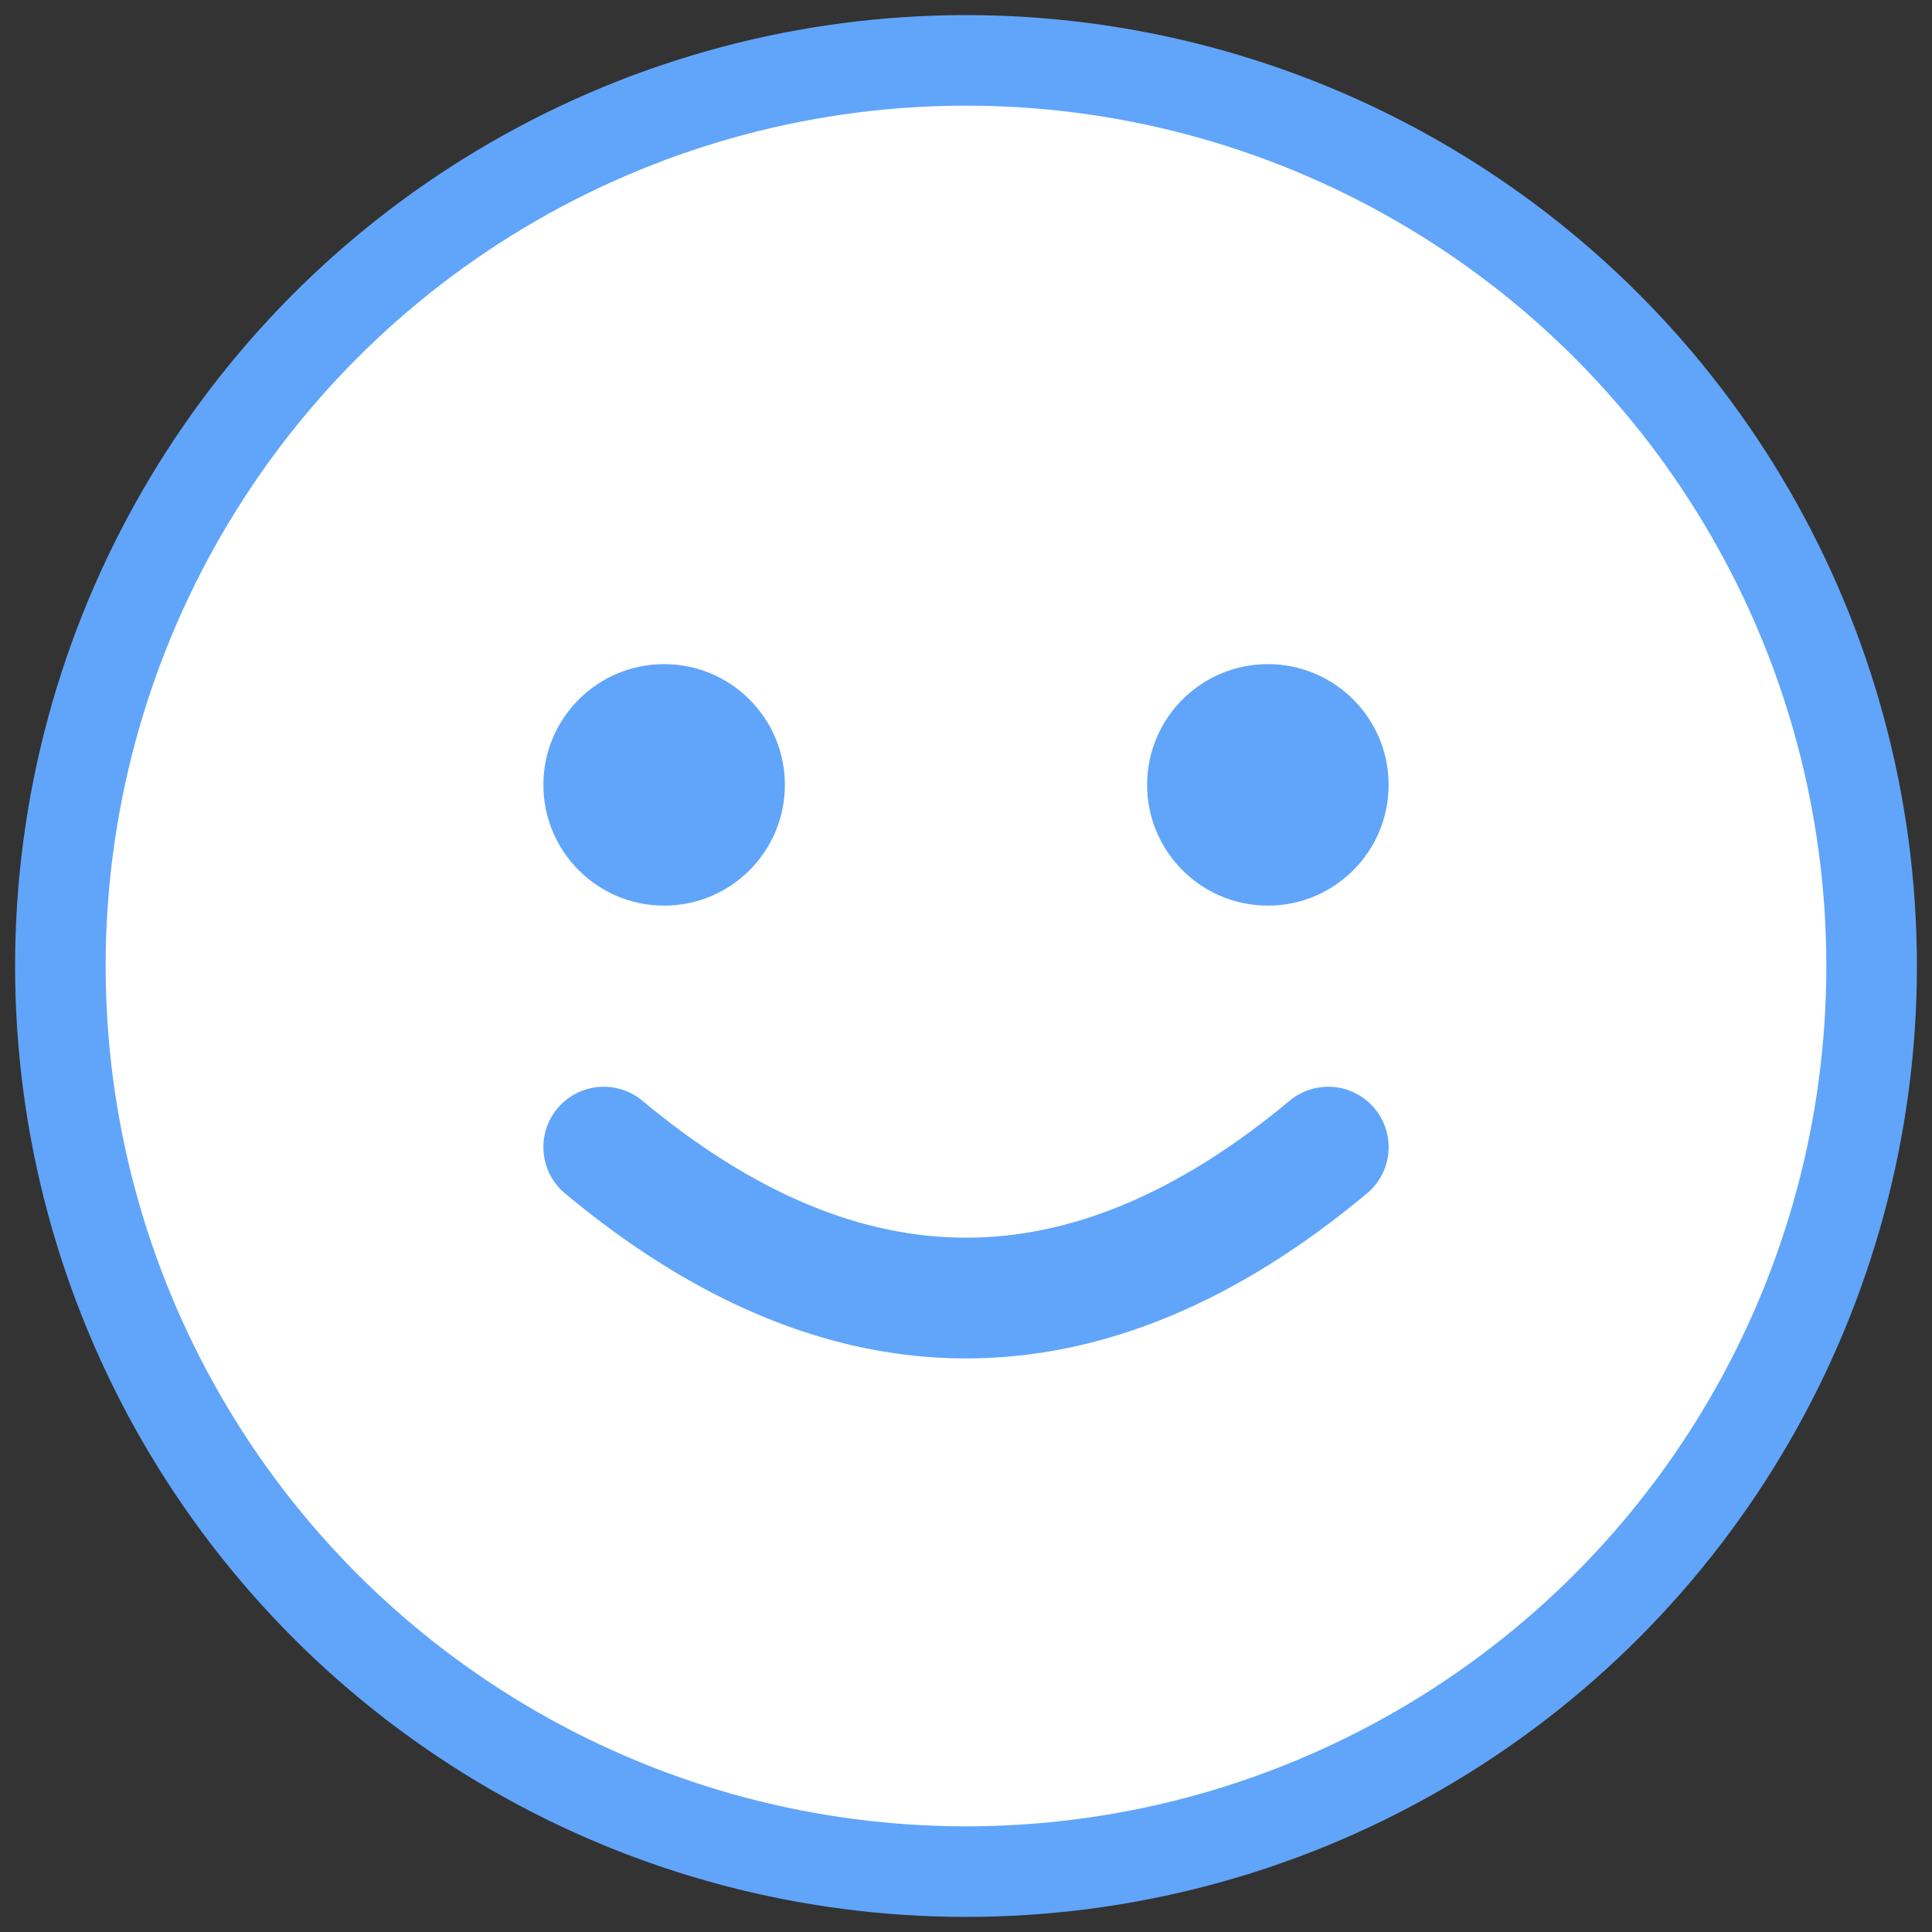 <svg xmlns="http://www.w3.org/2000/svg" viewBox="0 0 64 64">
  <rect x="0" y="0" width="64" height="64" fill="#333333" stroke="none"/>
  <!-- Background circle (the button) -->
  <circle cx="32" cy="32" r="30" fill="white" stroke="#60a5fa" stroke-width="3"/>
  
  <!-- Left eye -->
  <circle cx="22" cy="26" r="4" fill="#60a5fa">
    <animate attributeName="cy" values="26;24;26" dur="0.6s" repeatCount="indefinite"/>
  </circle>
  
  <!-- Right eye -->
  <circle cx="42" cy="26" r="4" fill="#60a5fa">
    <animate attributeName="cy" values="26;24;26" dur="0.6s" begin="0.15s" repeatCount="indefinite"/>
  </circle>
  
  <!-- Smile (curved line) -->
  <path d="M 20 38 Q 32 48 44 38" fill="none" stroke="#60a5fa" stroke-width="4" stroke-linecap="round"/>
</svg>
